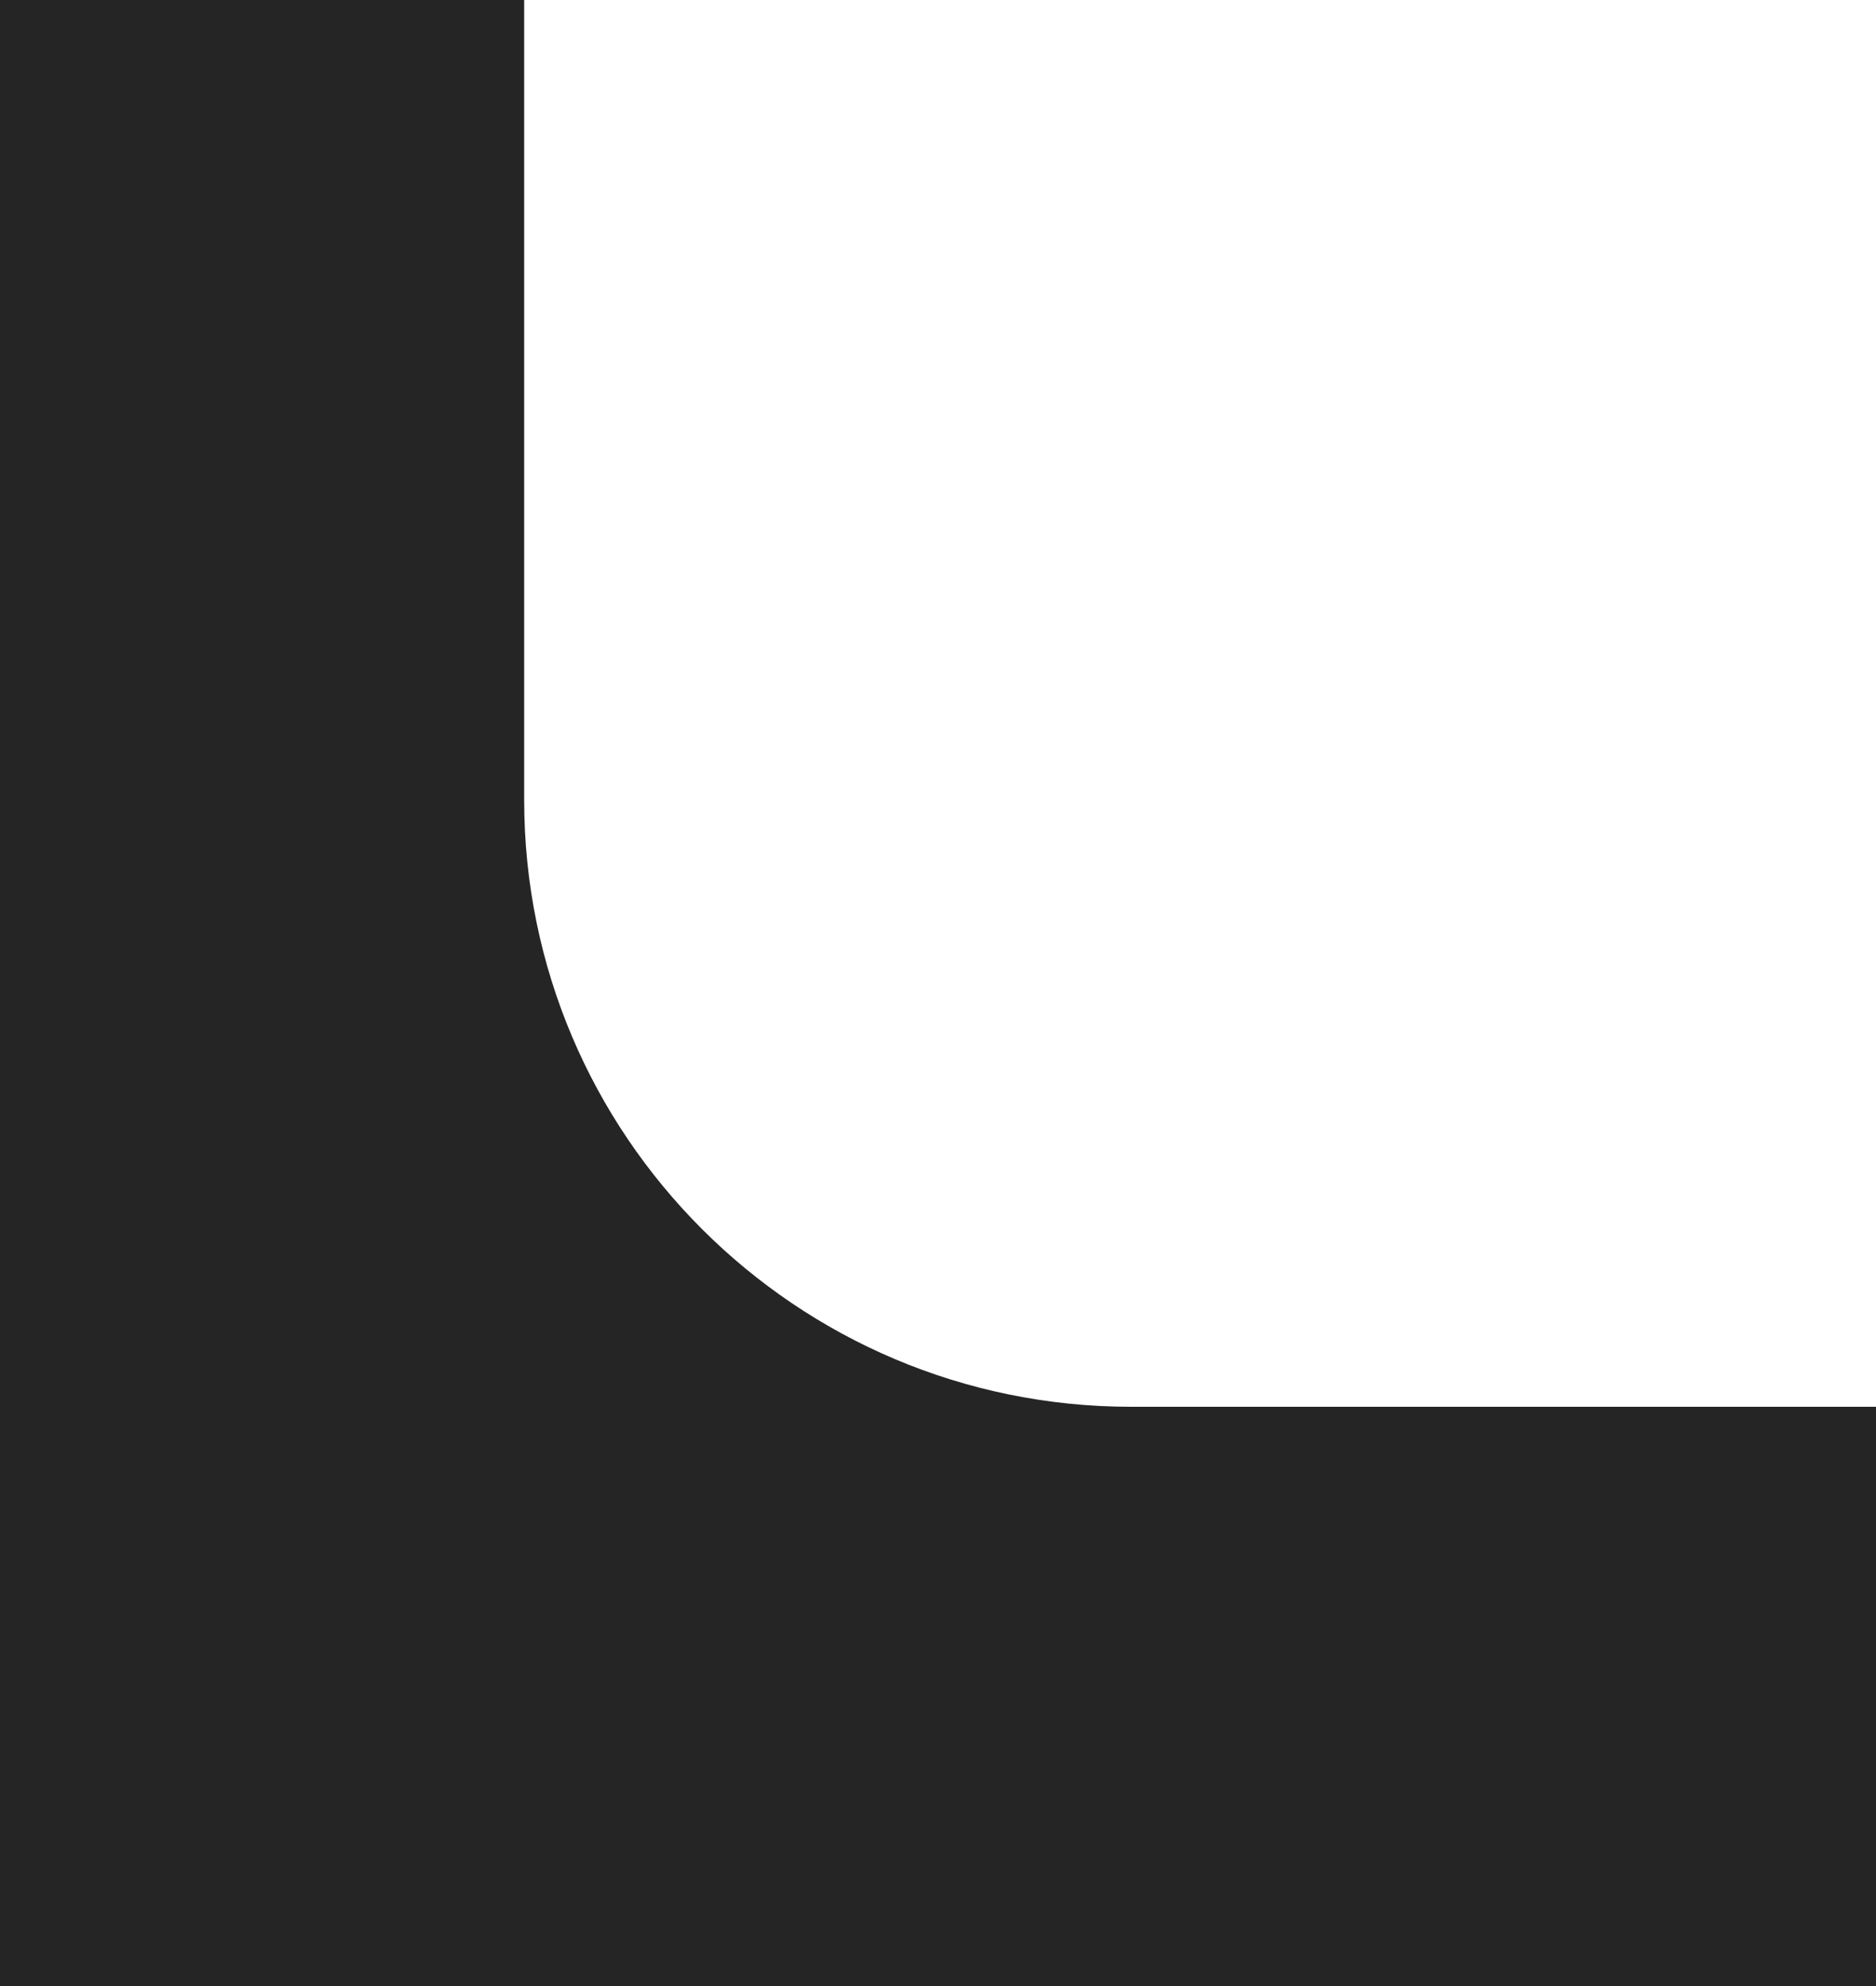 <?xml version="1.0" encoding="UTF-8"?> <svg xmlns="http://www.w3.org/2000/svg" width="68" height="72" viewBox="0 0 68 72" fill="none"><path fill-rule="evenodd" clip-rule="evenodd" d="M68 51V72H0V0H19V29C19 41.15 28.85 51 41 51H68Z" fill="#252525"></path></svg> 